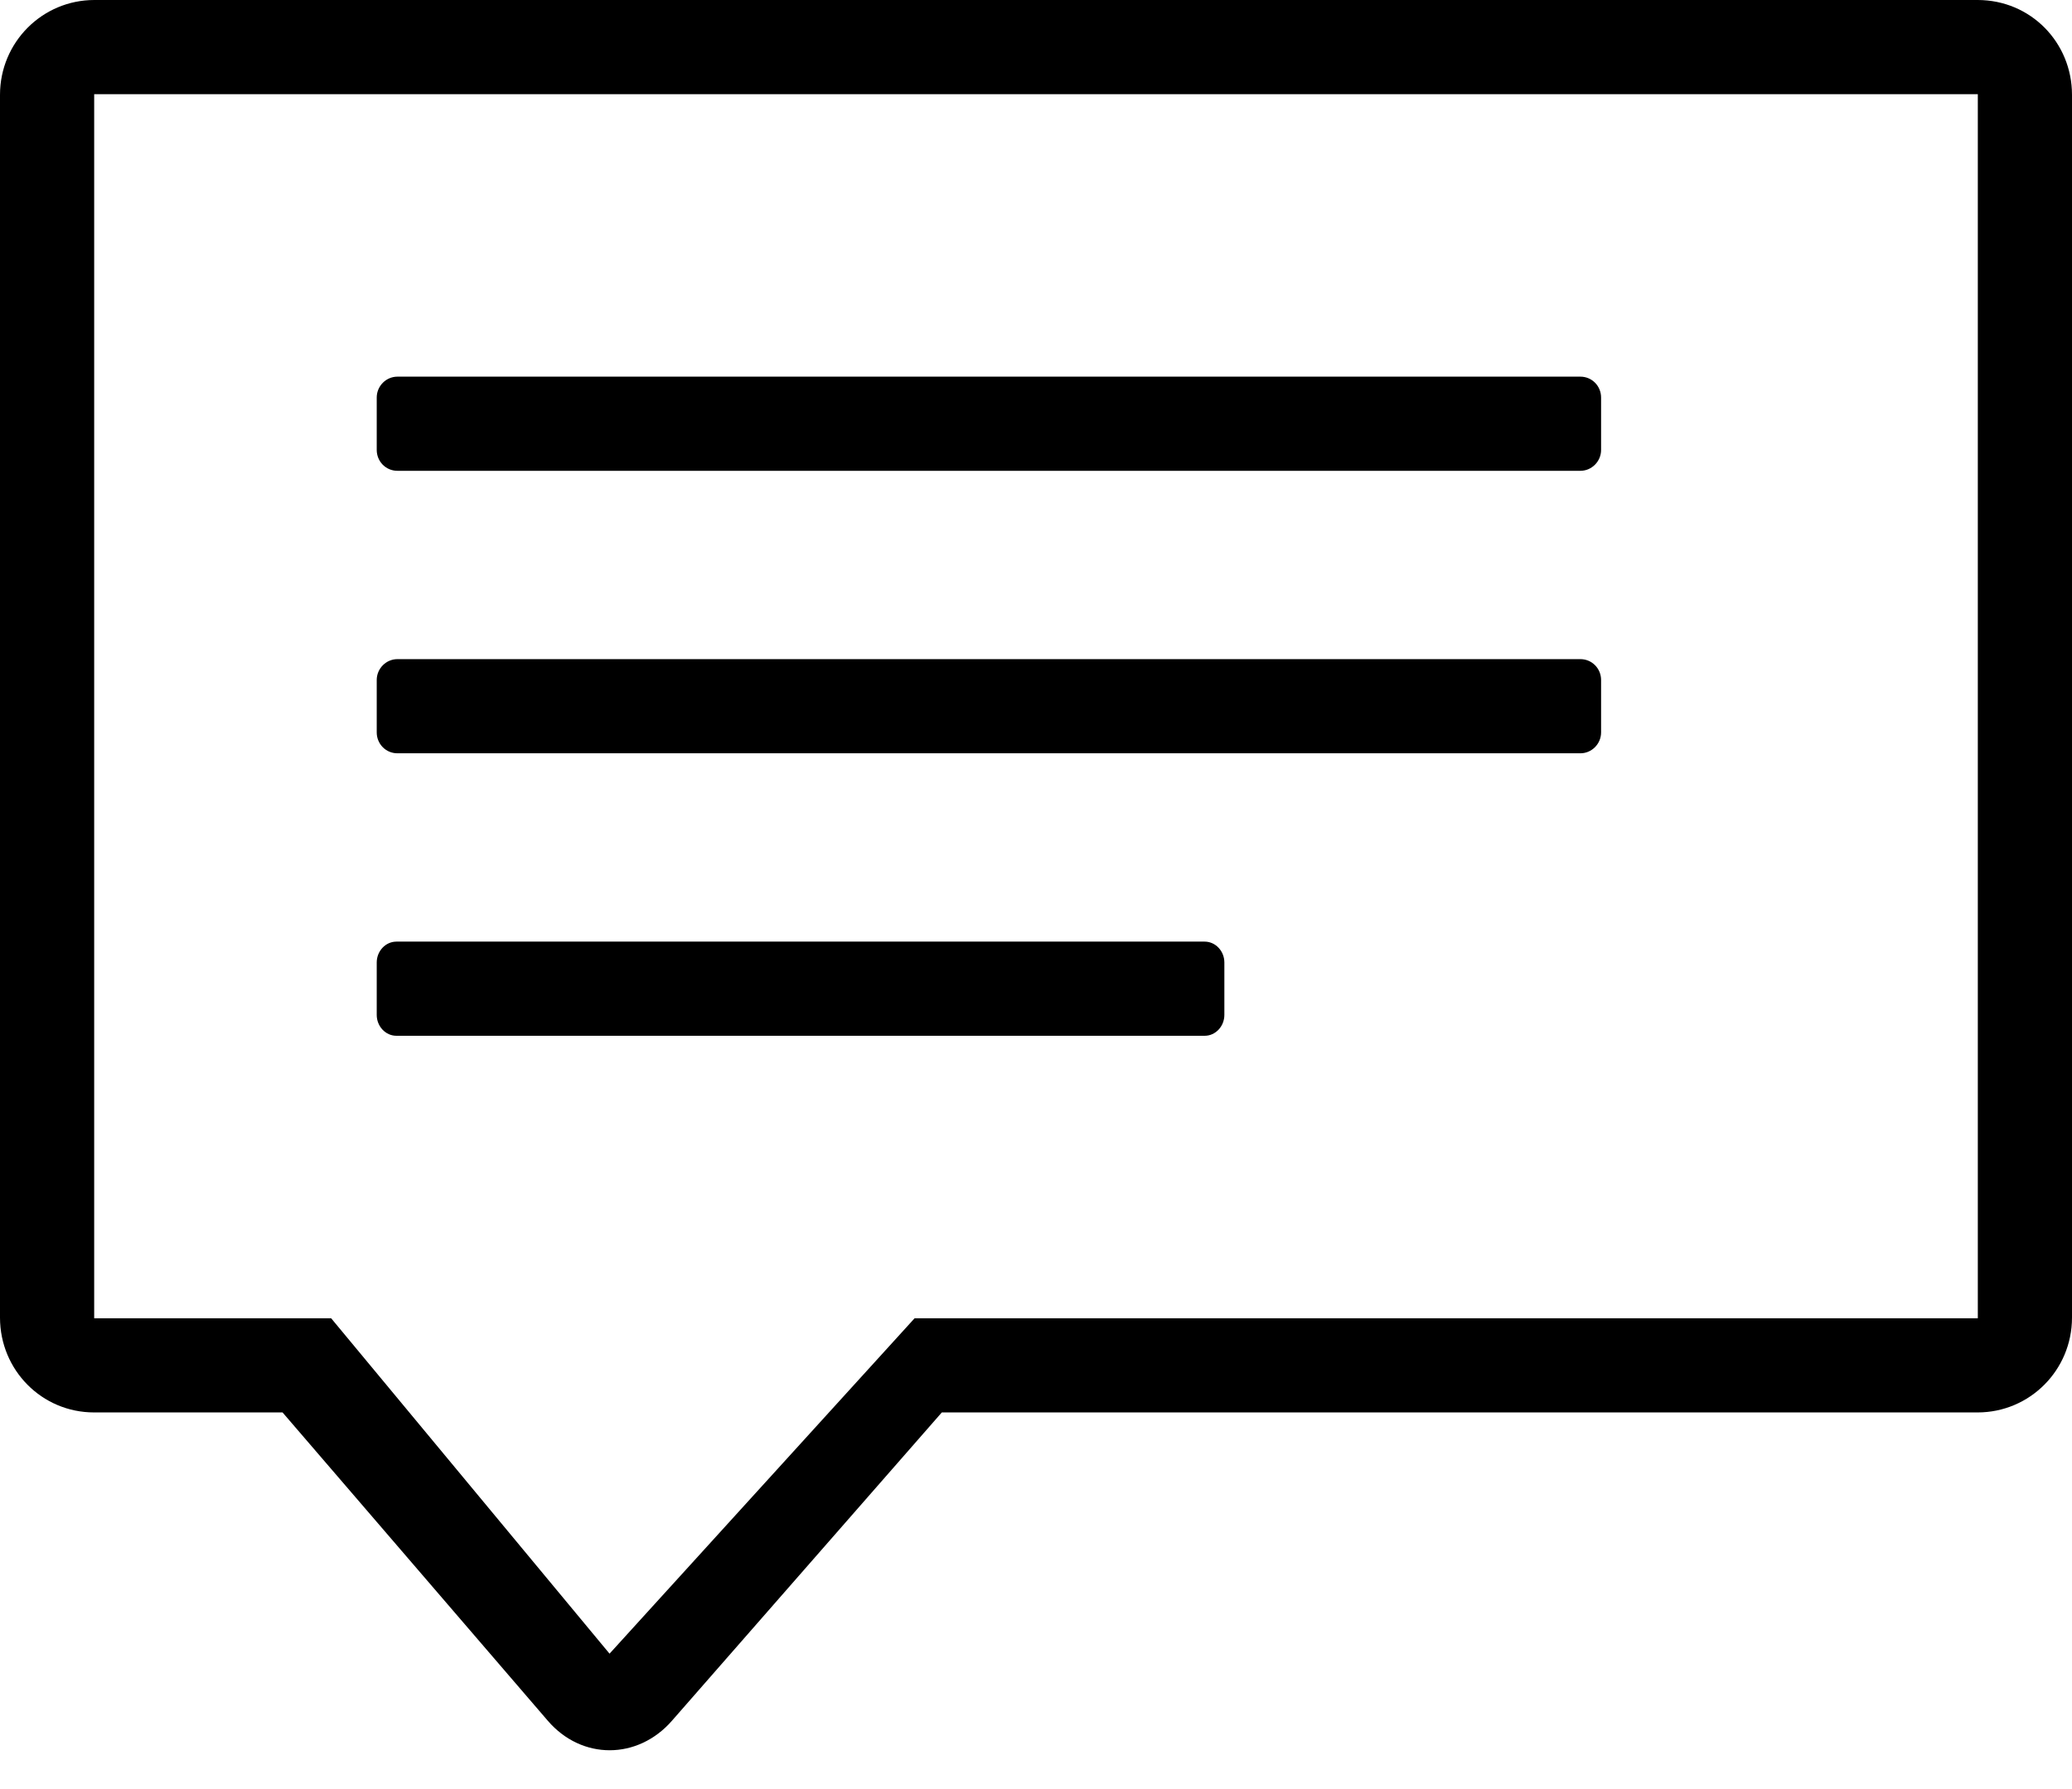 <?xml version="1.0" encoding="UTF-8" standalone="no"?>
<svg width="22px" height="19px" viewBox="0 0 22 19" version="1.1" xmlns="http://www.w3.org/2000/svg" xmlns:xlink="http://www.w3.org/1999/xlink" xmlns:sketch="http://www.bohemiancoding.com/sketch/ns">
    <!-- Generator: Sketch 3.0.1 (7597) - http://www.bohemiancoding.com/sketch -->
    <title>other_review_comment_outline_stroke</title>
    <description>Created with Sketch.</description>
    <defs>
        <path d="M1.002,0 C0.449,0 0,0.449 0,1.007 L0,13.993 C0,14.549 0.443,15 0.999,15 L3,15 L5.817,18.275 C6.178,18.694 6.771,18.69 7.134,18.275 L10,15 L20.998,15 C21.551,15 22,14.551 22,13.993 L22,1.007 C22,0.451 21.561,0 20.998,0 L1.002,0 Z M1,1 L1,14 L3.516,14 L6.472,17.562 L9.711,14 L21,14 L21,1 L1,1 Z M4.22,4 C4.099,4 4,4.1 4,4.222 L4,4.778 C4,4.901 4.097,5 4.22,5 L16.78,5 C16.901,5 17,4.9 17,4.778 L17,4.222 C17,4.099 16.903,4 16.78,4 L4.22,4 Z M4.22,7 C4.099,7 4,7.1 4,7.222 L4,7.778 C4,7.901 4.097,8 4.22,8 L16.78,8 C16.901,8 17,7.9 17,7.778 L17,7.222 C17,7.099 16.903,7 16.78,7 L4.22,7 Z M4.209,10 C4.094,10 4,10.1 4,10.222 L4,10.778 C4,10.901 4.095,11 4.209,11 L12.791,11 C12.906,11 13,10.9 13,10.778 L13,10.222 C13,10.099 12.905,10 12.791,10 L4.209,10 Z" id="path-1"></path>
    </defs>
    <g id="miu" stroke="none" stroke-width="1" fill="none" fill-rule="evenodd" sketch:type="MSPage">
        <g id="other_review_comment_outline_stroke">
            <use fill="#000000" fill-rule="evenodd" sketch:type="MSShapeGroup" xlink:href="#path-1"></use>
            <use fill="none" xlink:href="#path-1"></use>
        </g>
    </g>
</svg>